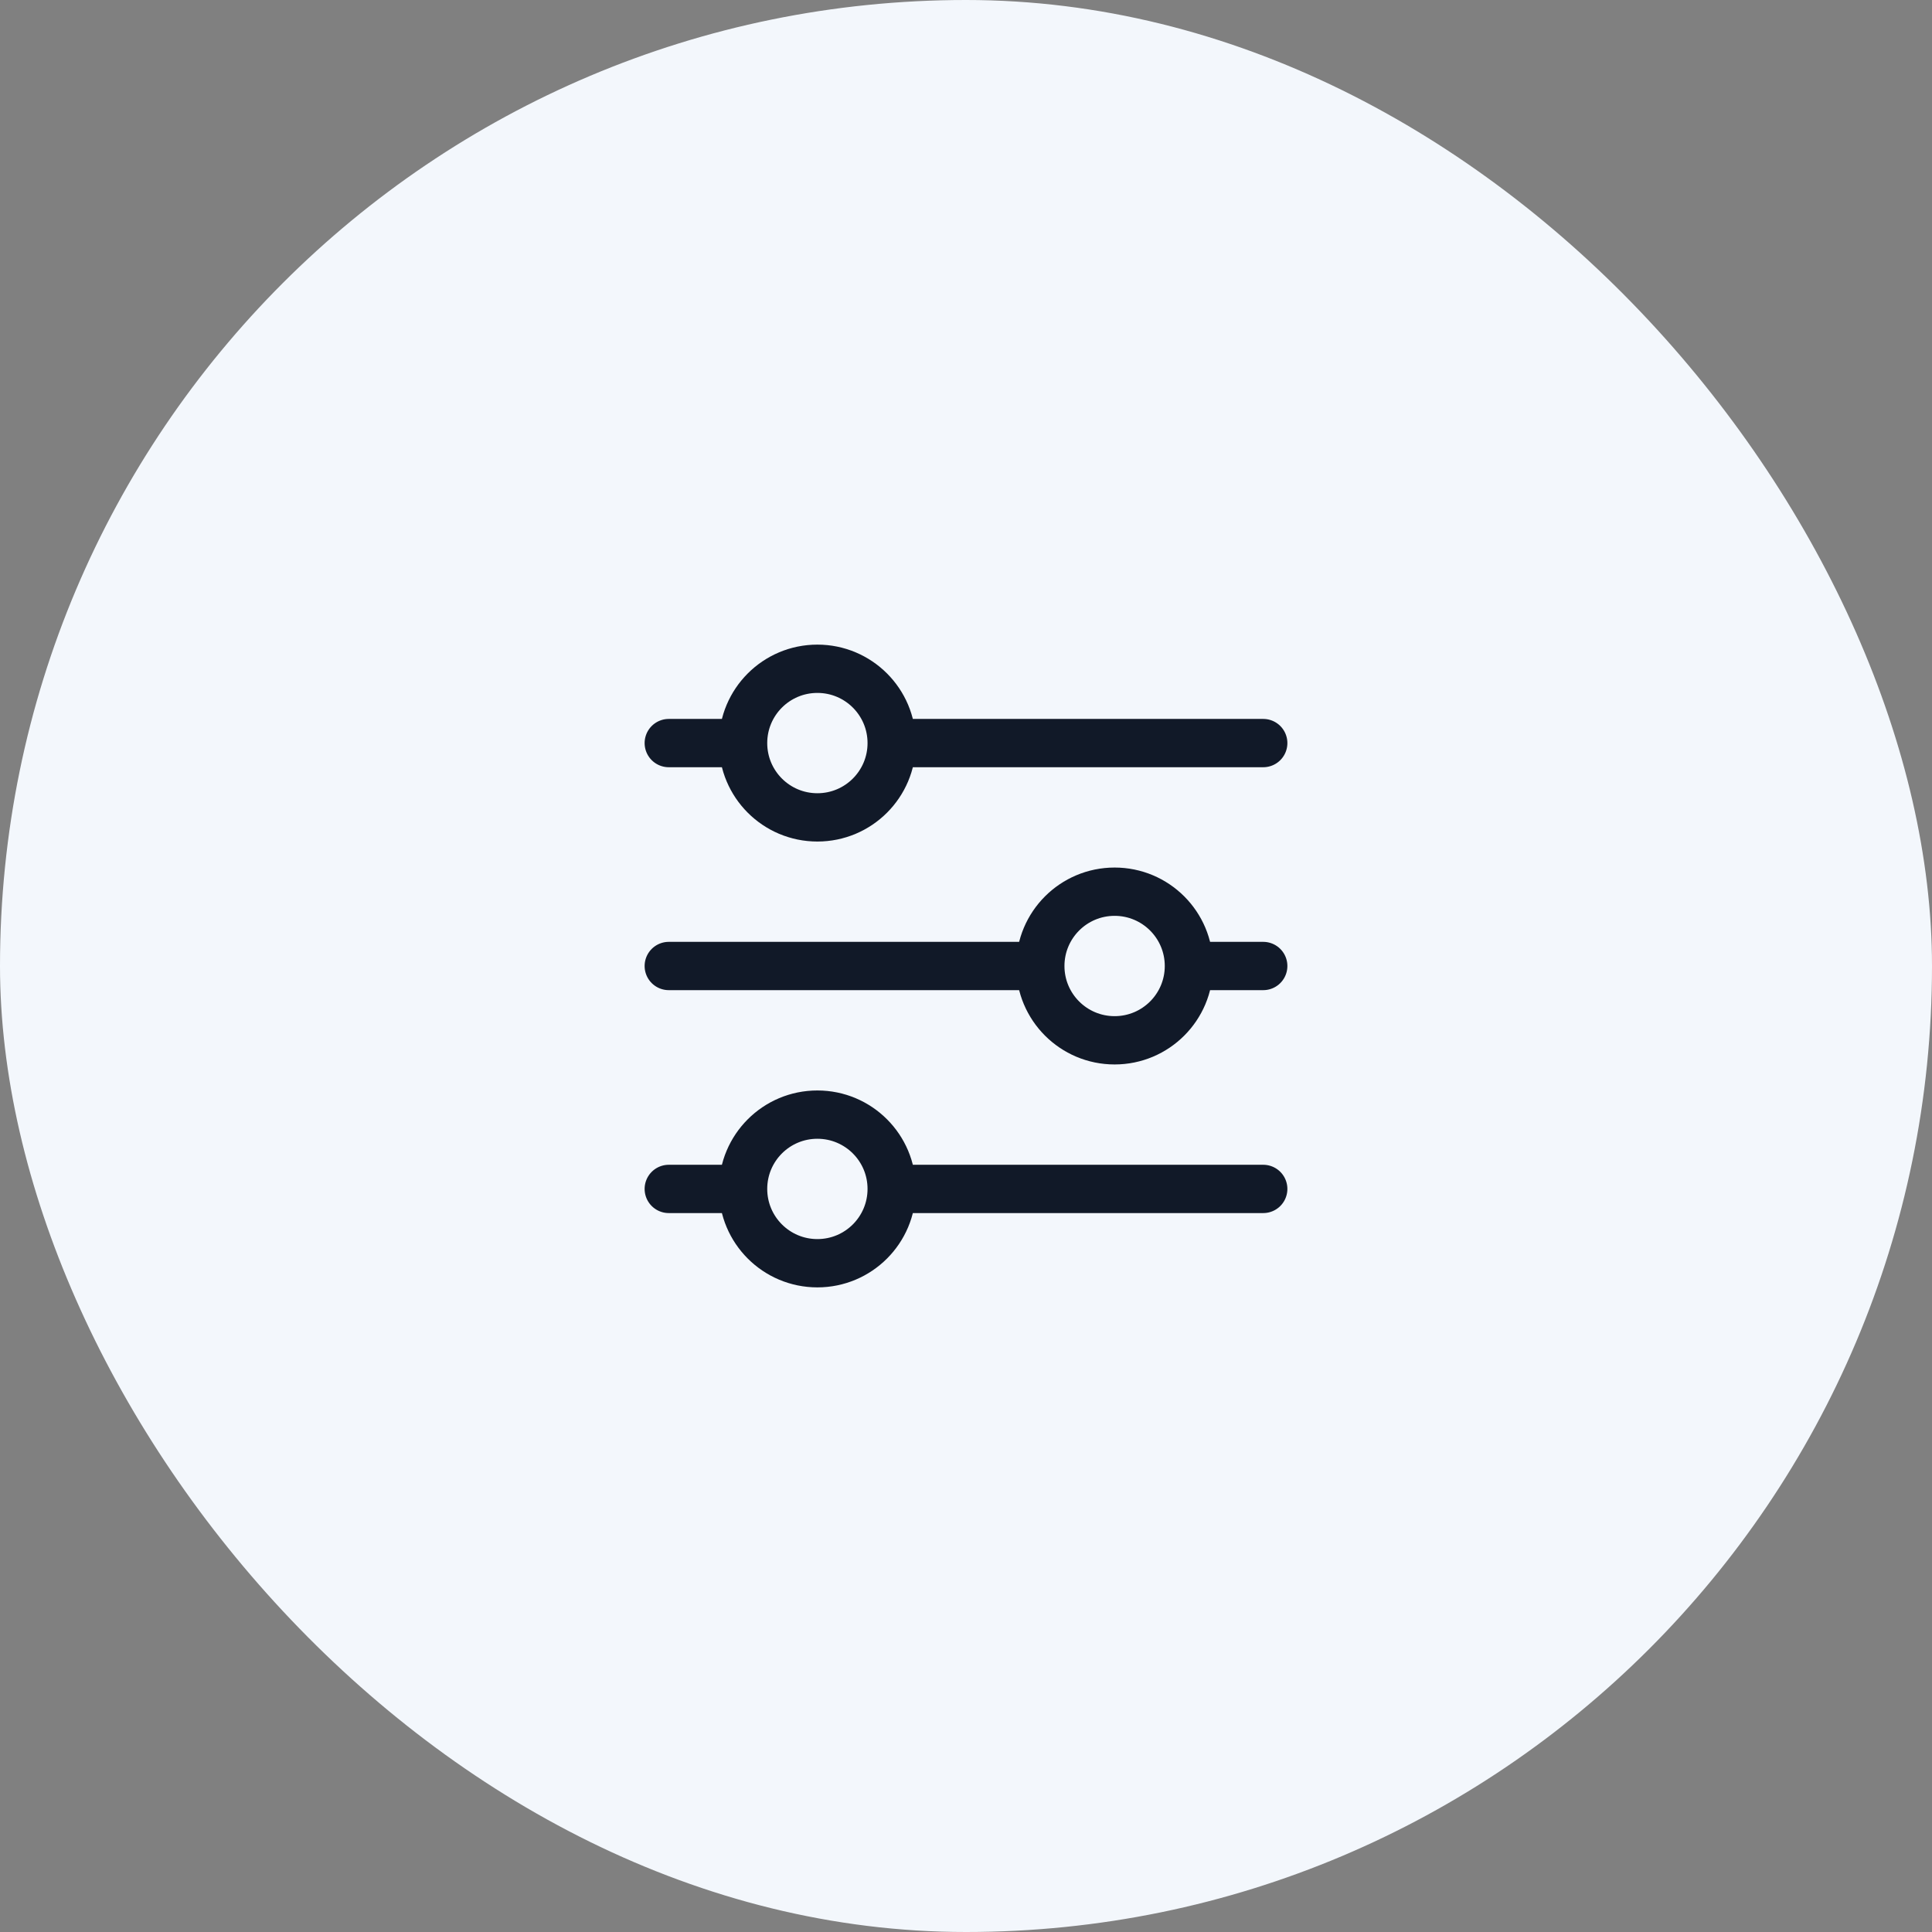 <svg width="52" height="52" viewBox="0 0 52 52" fill="none" xmlns="http://www.w3.org/2000/svg">
  <rect x="0" y="0" width="52" height="52" fill="#808080" stroke="none"/>
  <rect width="52" height="52" rx="26" fill="#F3F7FC"/>
  <path d="M34 20L24 20M24 20C24 18.895 23.105 18 22 18C20.895 18 20 18.895 20 20M24 20C24 21.105 23.105 22 22 22C20.895 22 20 21.105 20 20M20 20L18 20M34 26H32M32 26C32 24.895 31.105 24 30 24C28.895 24 28 24.895 28 26M32 26C32 27.105 31.105 28 30 28C28.895 28 28 27.105 28 26M28 26L18 26M34 32L24 32M24 32C24 30.895 23.105 30 22 30C20.895 30 20 30.895 20 32M24 32C24 33.105 23.105 34 22 34C20.895 34 20 33.105 20 32M20 32H18" stroke="#111928" stroke-width="1.3" stroke-linecap="round"/>
</svg>
